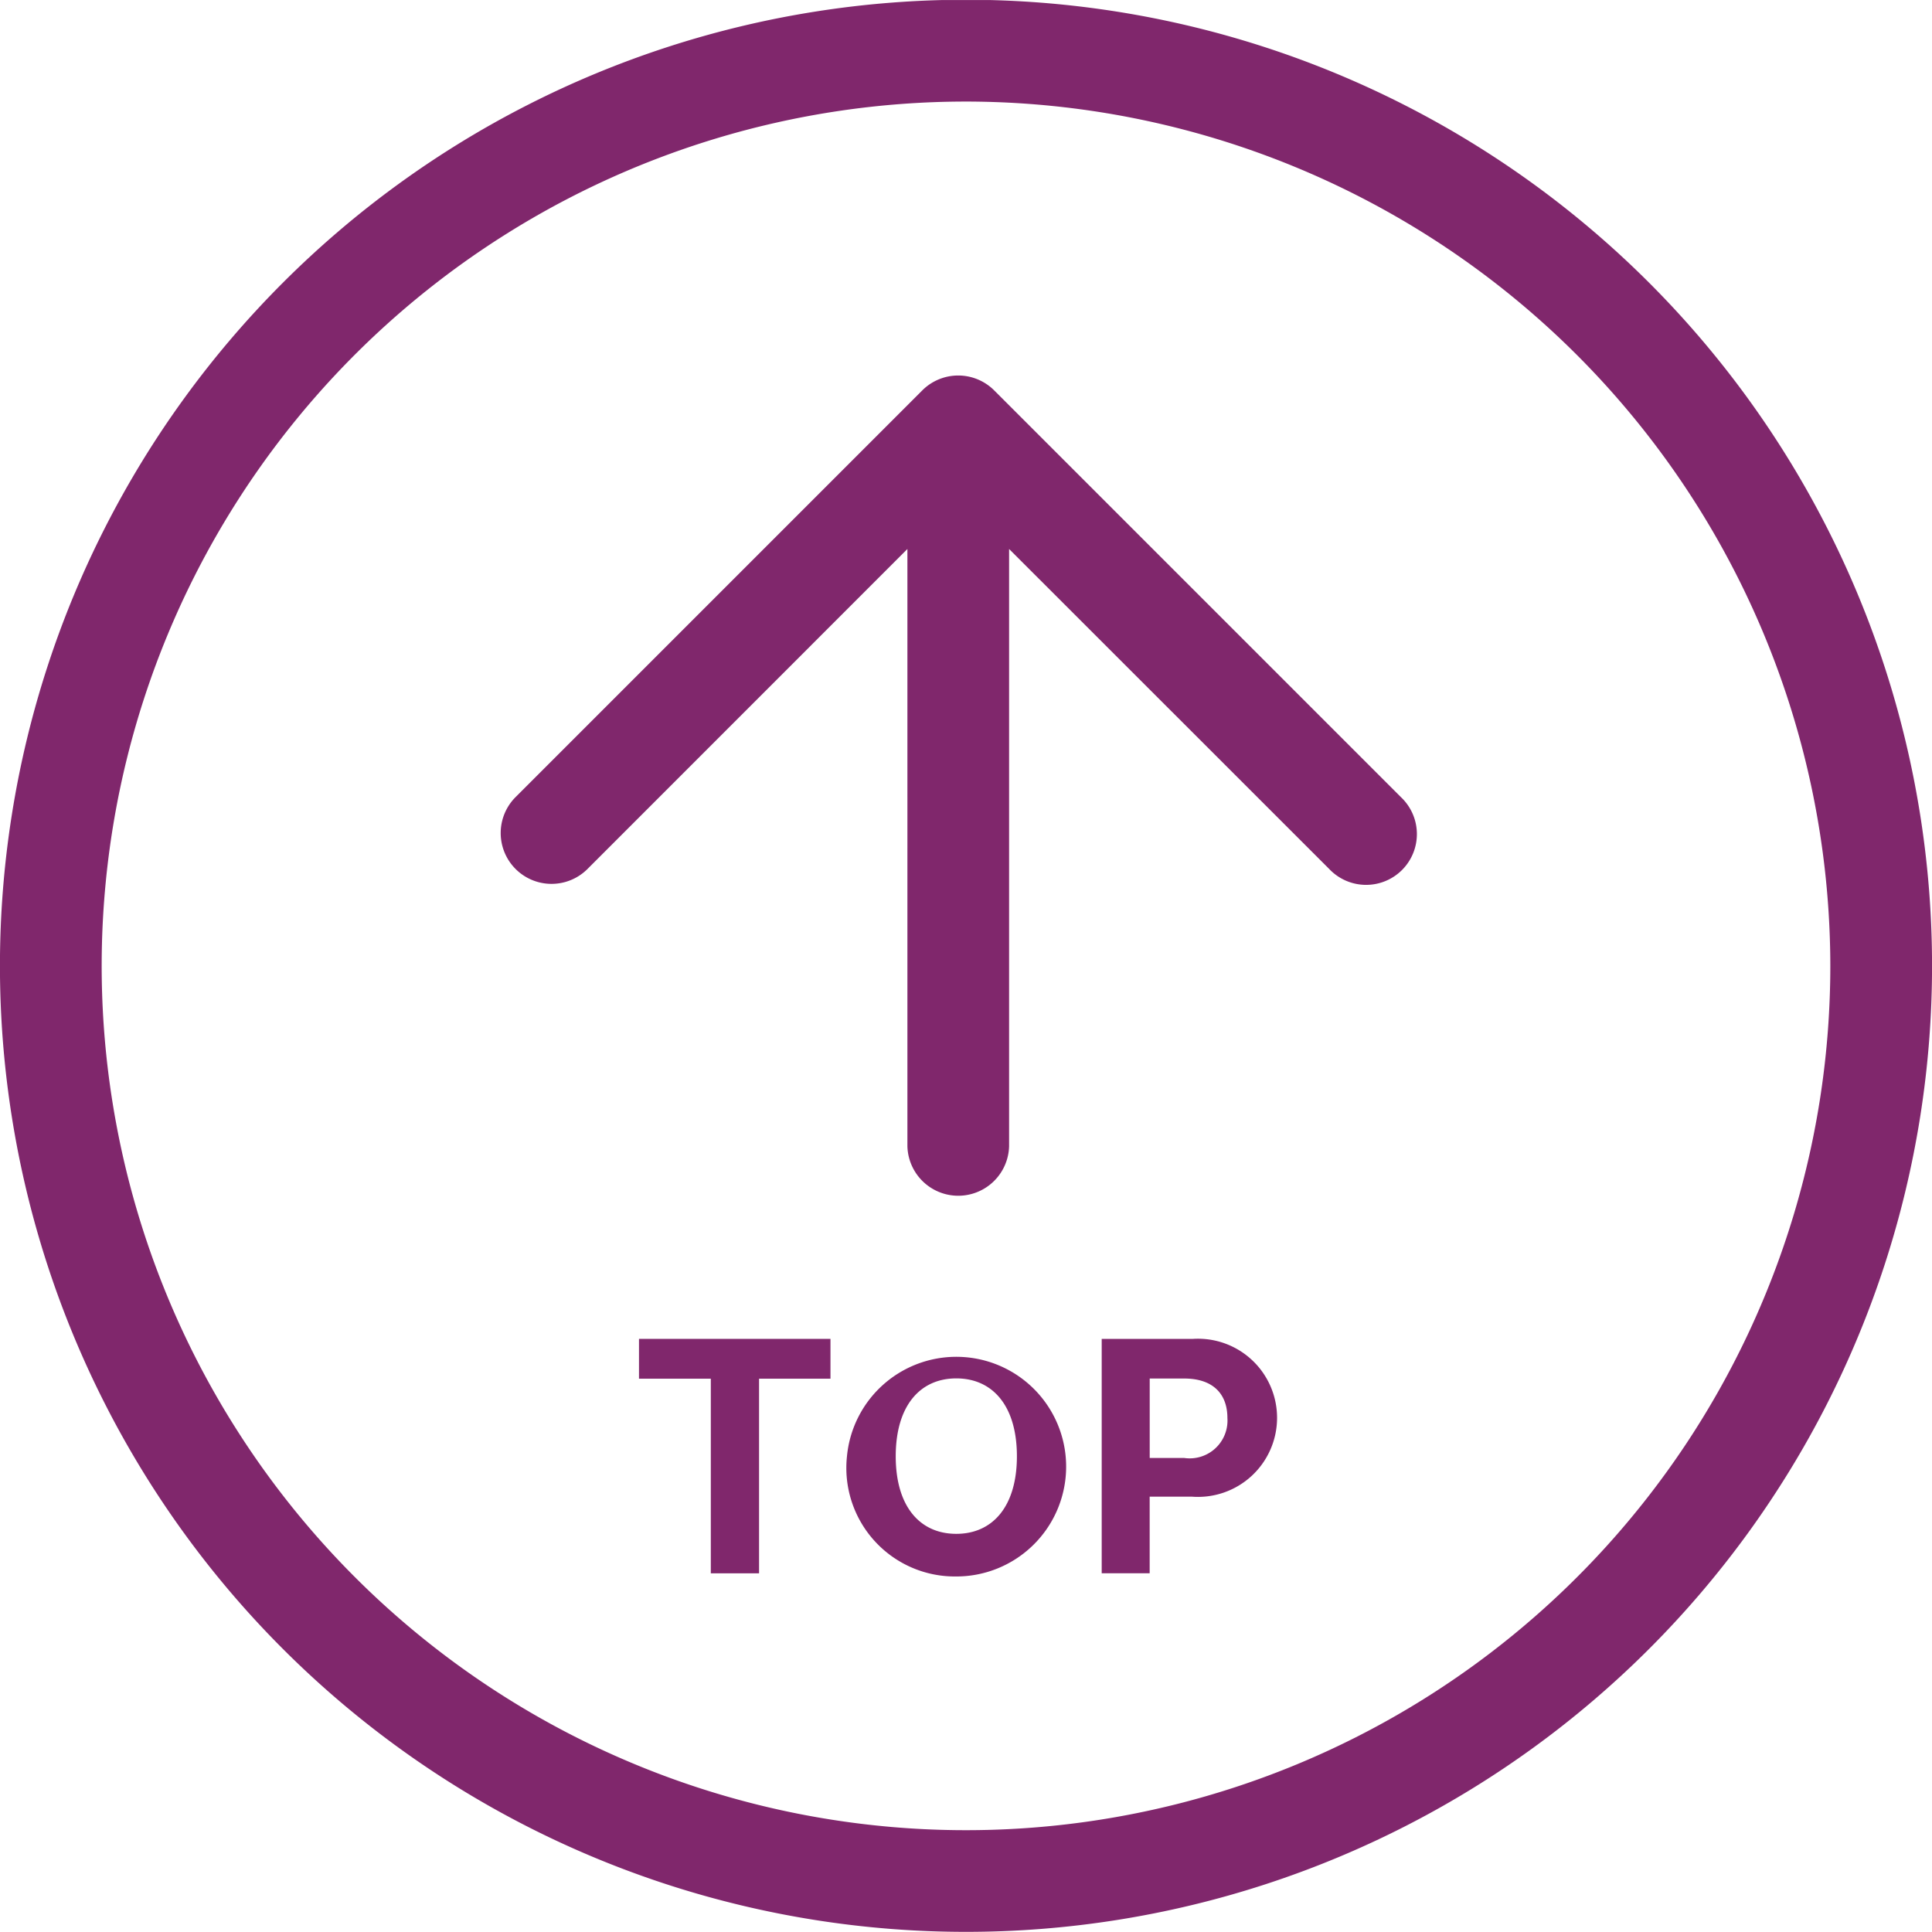 <svg xmlns="http://www.w3.org/2000/svg" xmlns:xlink="http://www.w3.org/1999/xlink" width="46" height="46" viewBox="0 0 46 46">
  <defs>
    <clipPath id="clip-path">
      <rect id="Rectangle_144" data-name="Rectangle 144" width="46" height="46" transform="translate(0 0.004)" fill="#80276c"/>
    </clipPath>
  </defs>
  <g id="Group_53" data-name="Group 53" transform="translate(0 -0.003)">
    <g id="Group_52" data-name="Group 52" clip-path="url(#clip-path)">
      <path id="Path_61" data-name="Path 61" d="M6.735,6.736A23,23,0,0,0,39.265,39.263,23,23,0,0,0,6.735,6.736M43.579,23A20.579,20.579,0,1,1,23,2.422,20.6,20.6,0,0,1,43.579,23" transform="translate(0 -0.001)" fill="#80276c"/>
      <path id="Path_62" data-name="Path 62" d="M54.614,33.794,44.93,43.478a1.21,1.21,0,0,0,1.712,1.712l7.617-7.619V51.794a1.211,1.211,0,0,0,2.421,0V37.571L64.3,45.188a1.209,1.209,0,1,0,1.709-1.709l-9.684-9.684a1.211,1.211,0,0,0-1.712,0Z" transform="translate(-32.654 -24.497)" fill="#80276c"/>
      <path id="Path_63" data-name="Path 63" d="M56.89,119.209h4.559v.948h-1.7v4.634H58.6v-4.634H56.89Z" transform="translate(-41.676 -87.328)" fill="#80276c"/>
      <path id="Path_64" data-name="Path 64" d="M75.4,121.8a2.615,2.615,0,1,1,2.6,2.862,2.584,2.584,0,0,1-2.6-2.862m4.046,0c0-1.2-.577-1.854-1.443-1.854s-1.442.656-1.442,1.854.577,1.847,1.442,1.847,1.443-.652,1.443-1.847" transform="translate(-55.234 -87.124)" fill="#80276c"/>
      <path id="Path_65" data-name="Path 65" d="M98.081,119.209h2.176a1.883,1.883,0,1,1-.026,3.757H99.223v1.824H98.081Zm1.967,2.836a.9.9,0,0,0,1.026-.952c0-.562-.33-.94-1.03-.94h-.82v1.892Z" transform="translate(-71.85 -87.328)" fill="#80276c"/>
    </g>
  </g>
</svg>
